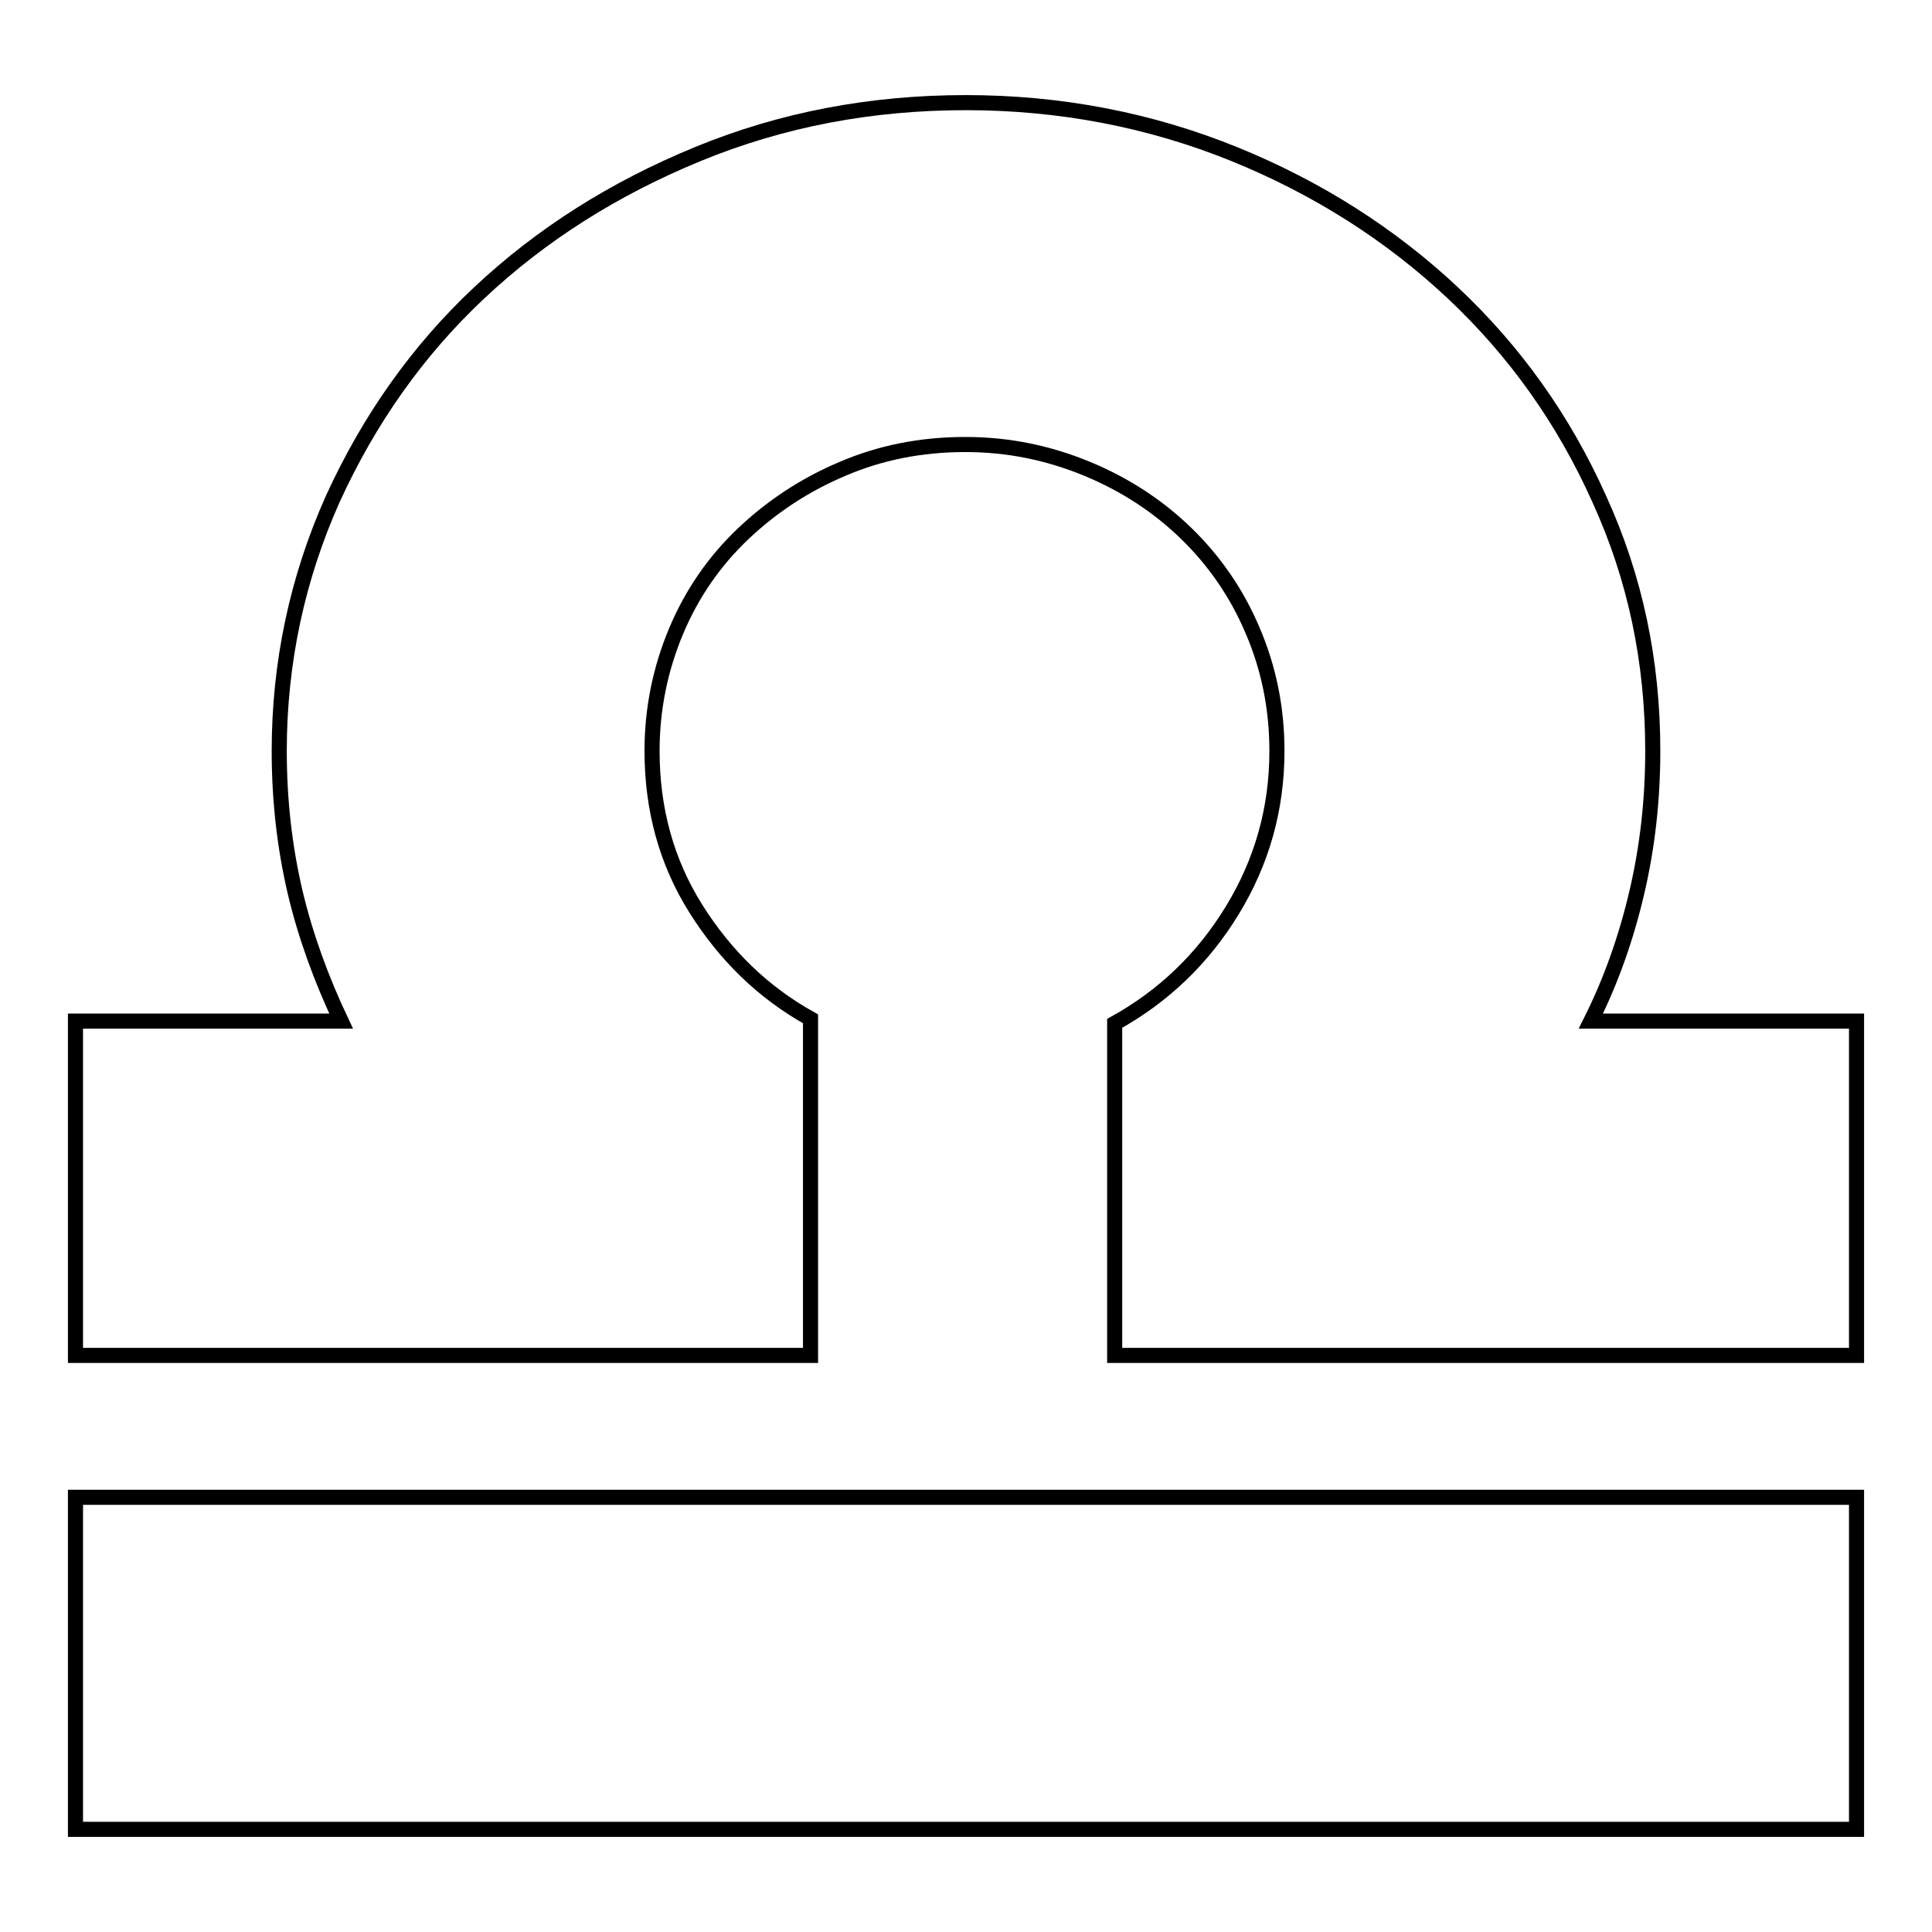 <?xml version="1.0" encoding="utf-8"?>
<!-- Svg Vector Icons : http://www.onlinewebfonts.com/icon -->
<!DOCTYPE svg PUBLIC "-//W3C//DTD SVG 1.1//EN" "http://www.w3.org/Graphics/SVG/1.1/DTD/svg11.dtd">
<svg version="1.1" xmlns="http://www.w3.org/2000/svg" xmlns:xlink="http://www.w3.org/1999/xlink" x="0px" y="0px" viewBox="0 0 256 256" enable-background="new 0 0 256 256" xml:space="preserve">
<g> <path stroke-width="2" fill-opacity="0" stroke="#000000"  d="M10,198.4h236v44H10V198.4z M147.7,162.6v-27c6.5-3.6,11.7-8.6,15.6-15s5.9-13.4,5.9-21.1 c0-5.7-1.1-11-3.2-15.9c-2.1-5-5.1-9.3-8.8-12.9s-8.1-6.5-13.2-8.6c-5.1-2.1-10.4-3.2-16.1-3.2c-5.9,0-11.3,1.1-16.2,3.2 c-5,2.1-9.4,5-13.2,8.6s-6.8,7.9-8.9,12.9c-2.1,5-3.2,10.3-3.2,15.9c0,7.7,1.9,14.7,5.8,20.9s8.9,11.1,15.2,14.6v27.6v17H10v-44.3 h35.2c-2.6-5.5-4.7-11.2-6.1-17.1c-1.4-6-2.1-12.2-2.1-18.7c0-11.7,2.4-22.9,7.1-33.4c4.8-10.5,11.2-19.6,19.4-27.3 s17.8-13.8,29-18.4s23-6.8,35.5-6.8c12.5,0,24.4,2.3,35.5,6.8c11.1,4.5,20.8,10.7,29,18.4s14.7,16.8,19.4,27.3 c4.8,10.5,7.1,21.6,7.1,33.4c0,6.5-0.7,12.7-2.1,18.7c-1.4,6-3.4,11.7-6.1,17.1H246v44.3h-98.3V162.6z"/></g>
</svg>